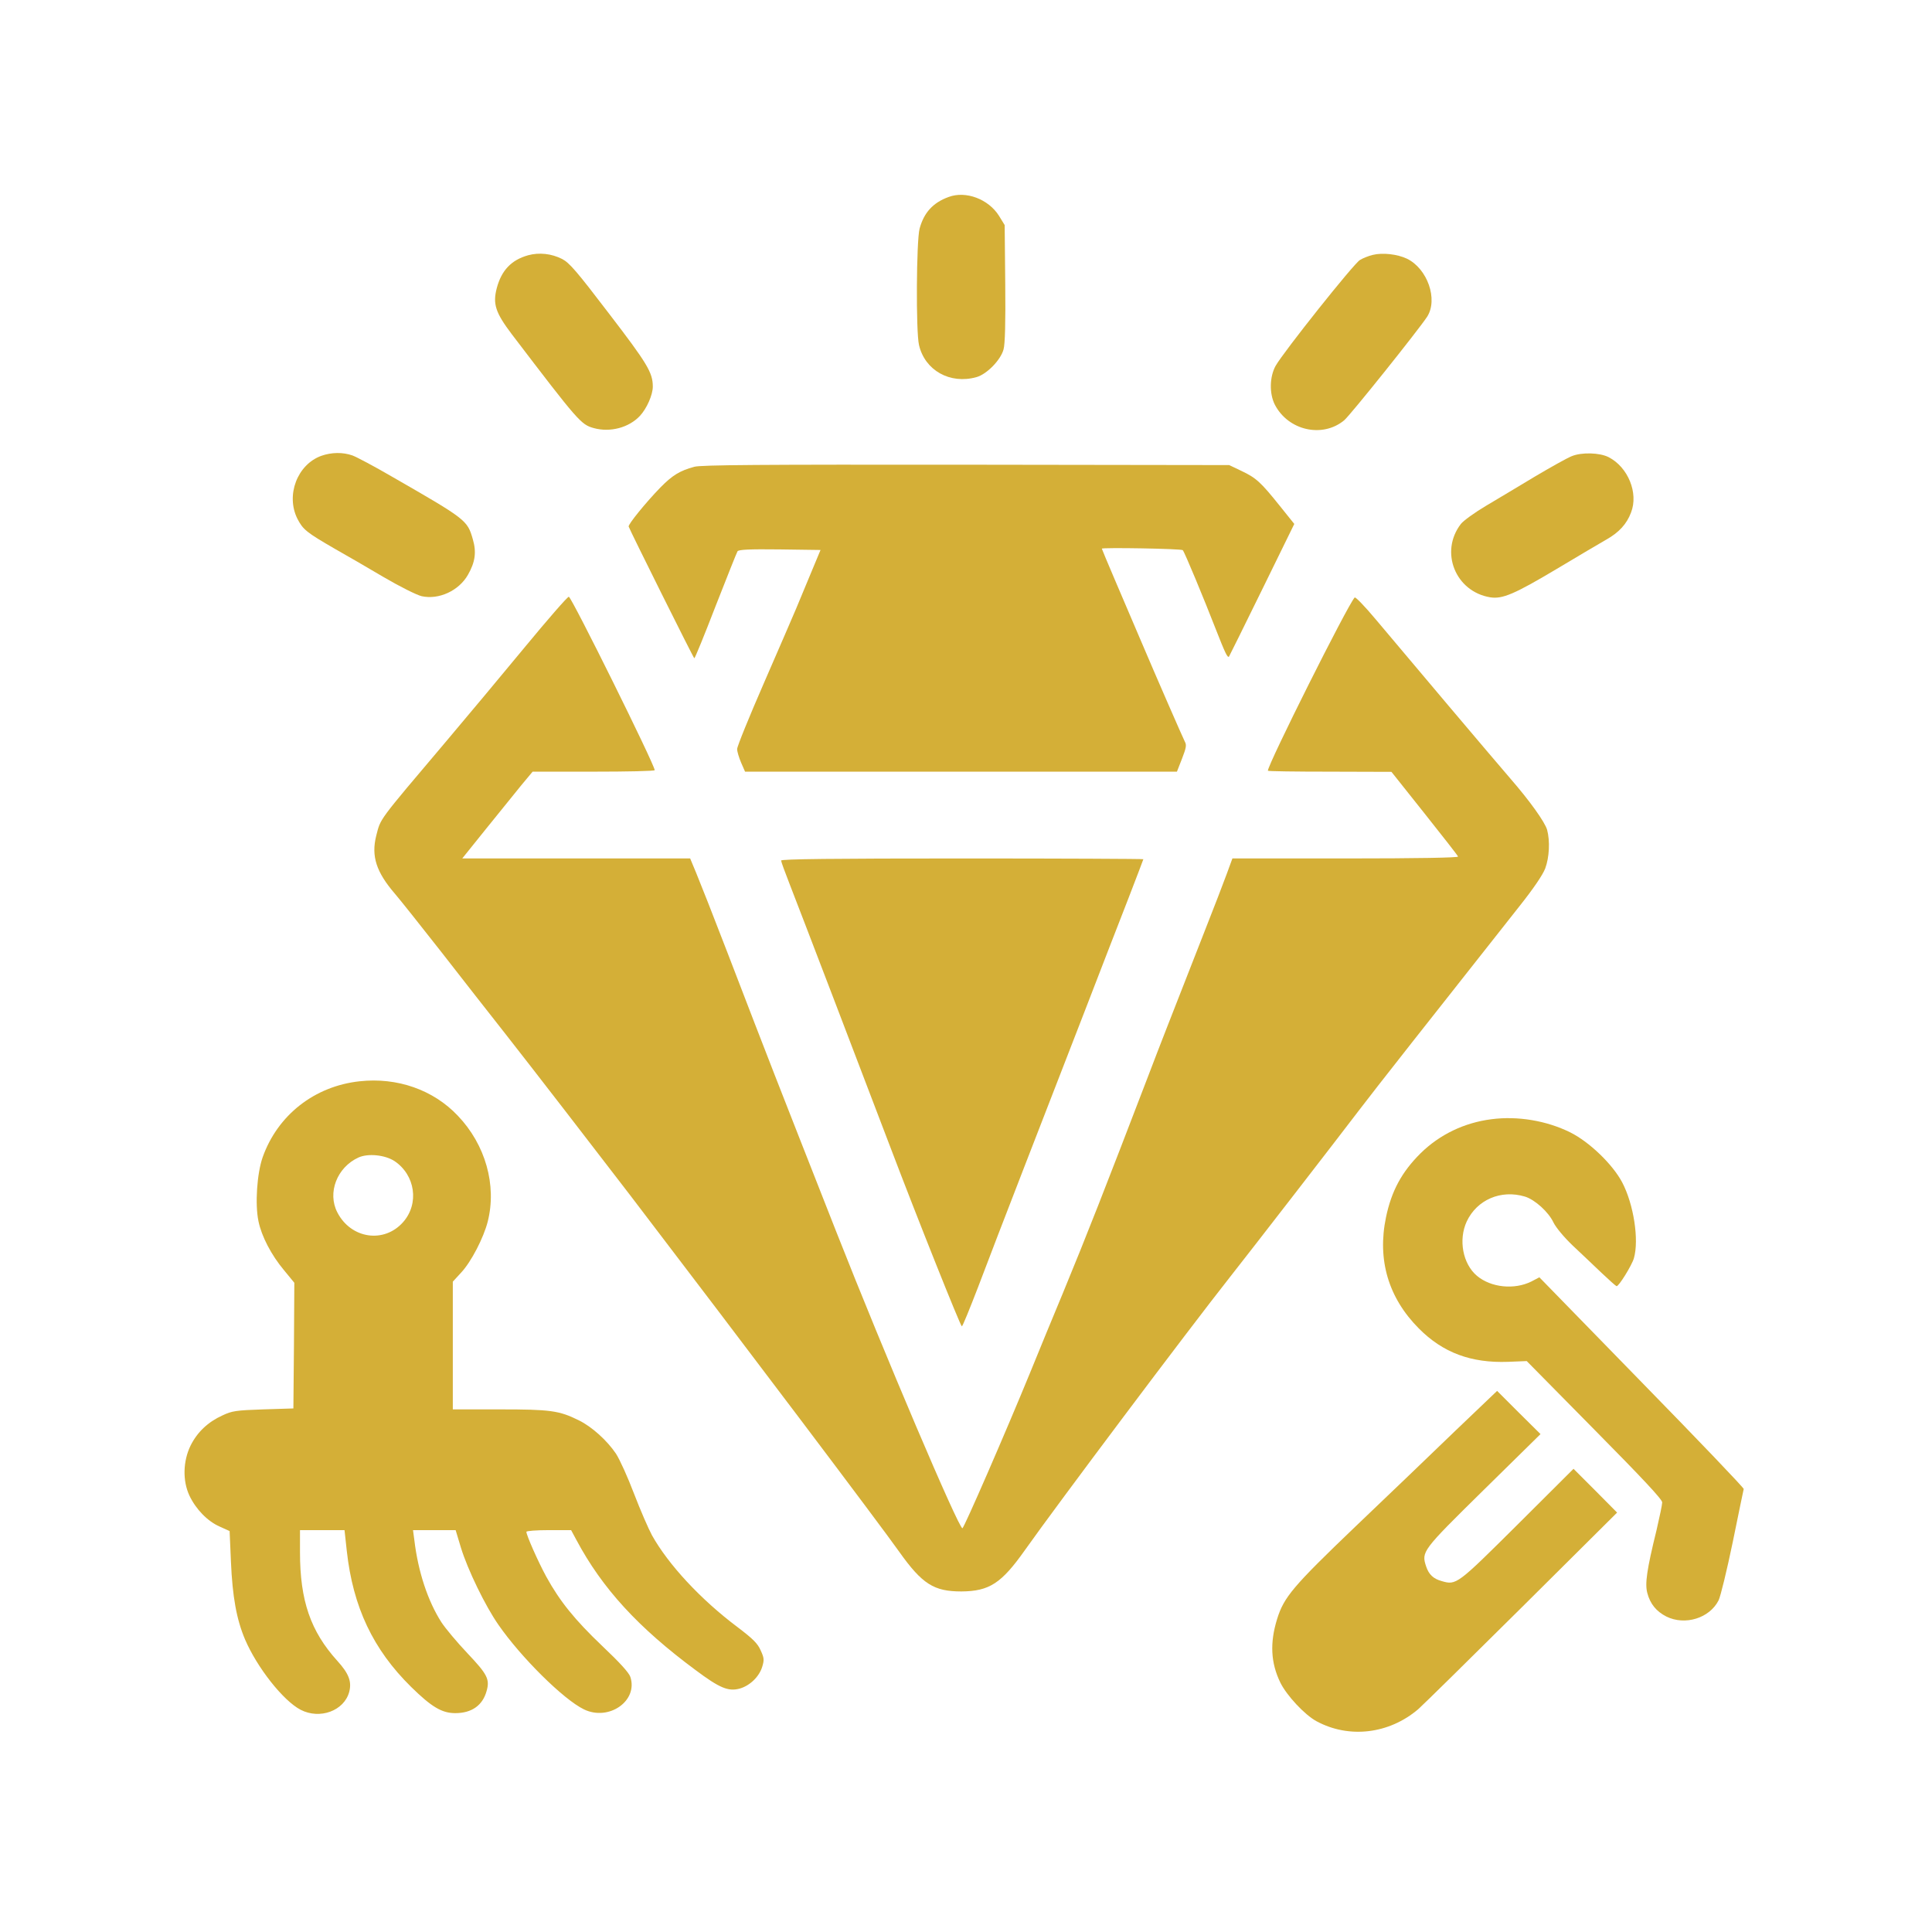 <?xml version="1.0" standalone="no"?>
<!DOCTYPE svg PUBLIC "-//W3C//DTD SVG 20010904//EN"
 "http://www.w3.org/TR/2001/REC-SVG-20010904/DTD/svg10.dtd">
<svg version="1.0" xmlns="http://www.w3.org/2000/svg"
 width="1024pt" height="1024pt" viewBox="0 0 1024 1024"
 preserveAspectRatio="xMidYMid meet">

<g transform="translate(0,1024) scale(0.1,-0.1)"
fill="#D4AF37" stroke="none">
<path d="M5028 9196 c-83 -30 -131 -83 -154 -168 -17 -64 -20 -547 -3 -617 31
-134 164 -209 304 -170 55 15 129 91 144 147 8 28 11 141 9 350 l-3 309 -30
49 c-56 89 -176 134 -267 100z"/>
<path d="M2799 8887 c-89 -25 -141 -80 -166 -174 -22 -84 -7 -130 80 -245 353
-463 366 -478 434 -497 87 -24 186 2 245 65 36 39 68 111 68 155 0 74 -29 122
-233 388 -170 223 -209 268 -247 288 -57 29 -122 36 -181 20z"/>
<path d="M7276 8889 c-21 -5 -52 -17 -68 -27 -32 -18 -405 -487 -447 -561 -32
-58 -34 -147 -4 -206 71 -137 252 -178 367 -83 31 25 394 479 440 549 59 92 2
255 -107 308 -51 24 -129 33 -181 20z"/>
<path d="M1703 7824 c-127 -46 -189 -208 -127 -333 30 -58 47 -72 199 -160 55
-31 171 -98 257 -149 87 -51 177 -96 203 -102 91 -20 197 29 245 113 39 68 46
121 26 189 -29 101 -34 105 -429 332 -93 54 -187 104 -209 112 -51 18 -111 17
-165 -2z"/>
<path d="M8330 7822 c-25 -10 -112 -59 -195 -108 -82 -50 -199 -119 -259 -155
-59 -35 -120 -79 -133 -96 -114 -148 -29 -359 156 -389 64 -10 128 17 351 150
113 68 231 137 262 155 68 38 110 83 133 145 40 103 -16 240 -119 293 -47 24
-143 27 -196 5z"/>
<path d="M3680 7766 c-77 -21 -116 -45 -179 -109 -77 -79 -173 -197 -169 -208
9 -25 344 -698 348 -698 3 -1 54 124 113 277 60 153 112 284 116 290 6 9 62
12 223 10 l217 -3 -50 -120 c-27 -66 -63 -151 -79 -190 -16 -38 -93 -216 -171
-395 -78 -179 -142 -336 -142 -350 0 -14 10 -46 21 -72 l21 -48 1145 0 1144 0
27 69 c22 57 25 72 15 90 -12 24 -143 323 -242 556 -33 77 -91 213 -129 302
-38 89 -69 163 -69 165 0 7 422 0 429 -8 10 -11 112 -257 175 -419 49 -125 62
-153 70 -145 2 3 81 162 175 354 l171 349 -77 96 c-101 126 -125 148 -203 185
l-65 31 -1395 2 c-1089 1 -1405 -1 -1440 -11z"/>
<path d="M2780 6808 c-124 -150 -310 -373 -415 -497 -368 -435 -346 -406 -371
-501 -27 -108 0 -192 100 -308 25 -29 134 -166 243 -305 108 -139 260 -333
338 -432 136 -173 505 -651 665 -860 620 -812 1323 -1744 1427 -1891 121 -170
183 -209 328 -209 149 1 213 43 338 220 172 243 854 1152 1089 1450 109 138
570 734 681 880 78 103 379 485 849 1080 77 97 125 168 138 202 22 59 26 146
10 205 -12 41 -90 151 -196 273 -79 91 -558 658 -713 843 -57 68 -107 120
-111 115 -37 -39 -460 -884 -460 -918 0 -3 147 -5 328 -5 l327 -1 175 -220
c96 -121 177 -224 178 -229 2 -6 -214 -10 -596 -10 l-600 0 -30 -82 c-17 -46
-69 -182 -117 -303 -199 -508 -231 -589 -300 -770 -232 -605 -322 -835 -452
-1150 -53 -126 -130 -315 -173 -420 -132 -322 -351 -825 -359 -825 -21 1 -412
920 -668 1570 -343 872 -341 866 -577 1480 -73 190 -148 380 -166 423 l-32 77
-604 0 -604 0 127 158 c70 86 154 190 186 230 l60 72 323 0 c178 0 324 3 324
8 1 26 -438 913 -455 919 -6 2 -111 -119 -235 -269z"/>
<path d="M4140 5679 c0 -6 21 -63 46 -127 51 -130 383 -998 531 -1387 145
-382 374 -955 381 -955 4 0 42 94 86 208 43 114 152 398 243 632 91 234 235
605 320 825 85 220 190 492 234 604 43 112 79 205 79 207 0 2 -432 4 -960 4
-679 0 -960 -3 -960 -11z"/>
<path d="M1906 4509 c-240 -26 -435 -180 -514 -403 -30 -86 -41 -249 -22 -339
16 -79 68 -179 135 -259 l55 -67 -2 -333 -3 -333 -160 -5 c-145 -5 -165 -8
-216 -32 -77 -35 -133 -88 -169 -160 -40 -82 -43 -186 -6 -265 34 -72 96 -136
160 -164 l53 -24 7 -162 c8 -187 30 -307 75 -413 64 -149 202 -324 294 -372
102 -53 231 -6 258 95 14 54 -2 97 -63 164 -142 157 -198 319 -198 576 l0 117
118 0 118 0 12 -110 c33 -298 139 -522 341 -721 108 -106 163 -139 234 -139
87 0 145 41 166 117 18 63 4 89 -102 201 -54 57 -116 131 -137 163 -72 112
-124 268 -144 437 l-7 52 113 0 113 0 28 -93 c36 -117 129 -309 199 -409 119
-172 345 -396 453 -448 132 -64 288 45 246 172 -7 22 -56 76 -148 163 -147
140 -226 238 -298 369 -43 79 -105 219 -105 237 0 5 53 9 118 9 l119 0 28 -52
c137 -257 328 -465 632 -690 127 -95 173 -114 233 -98 54 15 104 63 120 116
11 36 10 47 -8 86 -16 37 -40 61 -123 124 -196 147 -366 331 -453 486 -19 35
-62 134 -95 220 -33 87 -76 182 -96 213 -48 71 -128 143 -197 177 -105 52
-151 58 -420 58 l-248 0 0 338 0 339 45 49 c53 57 118 183 140 269 49 193 -12
408 -158 561 -130 138 -322 205 -521 183z m185 -423 c110 -74 132 -225 46
-323 -101 -115 -277 -89 -349 51 -54 104 -2 239 112 291 51 23 140 14 191 -19z"/>
<path d="M7906 4308 c-144 -18 -275 -81 -376 -180 -101 -100 -155 -201 -184
-340 -47 -226 13 -427 174 -589 128 -129 277 -184 473 -177 l99 4 359 -364
c255 -258 359 -369 359 -385 0 -12 -14 -78 -30 -147 -52 -211 -62 -284 -49
-333 15 -58 48 -98 101 -125 99 -49 229 -9 277 86 10 20 44 159 75 309 30 149
57 276 58 281 2 5 -241 259 -540 565 l-543 557 -42 -22 c-90 -45 -214 -33
-289 30 -75 63 -99 191 -54 288 54 115 181 170 308 132 53 -16 126 -82 152
-138 13 -26 54 -76 101 -121 44 -41 113 -107 153 -145 40 -38 76 -70 80 -71
11 -3 81 110 92 148 28 97 -1 286 -62 402 -50 95 -173 214 -275 265 -125 62
-278 88 -417 70z"/>
<path d="M7714 2657 c-121 -117 -360 -346 -531 -509 -330 -316 -378 -373 -414
-489 -39 -126 -34 -232 17 -337 34 -69 129 -171 192 -205 172 -93 384 -68 539
64 26 23 274 267 551 542 l503 500 -115 116 -116 116 -297 -296 c-320 -318
-324 -322 -402 -299 -44 12 -68 35 -82 77 -26 79 -23 83 304 405 l302 297
-115 114 -115 115 -221 -211z"/>
</g>
</svg>
